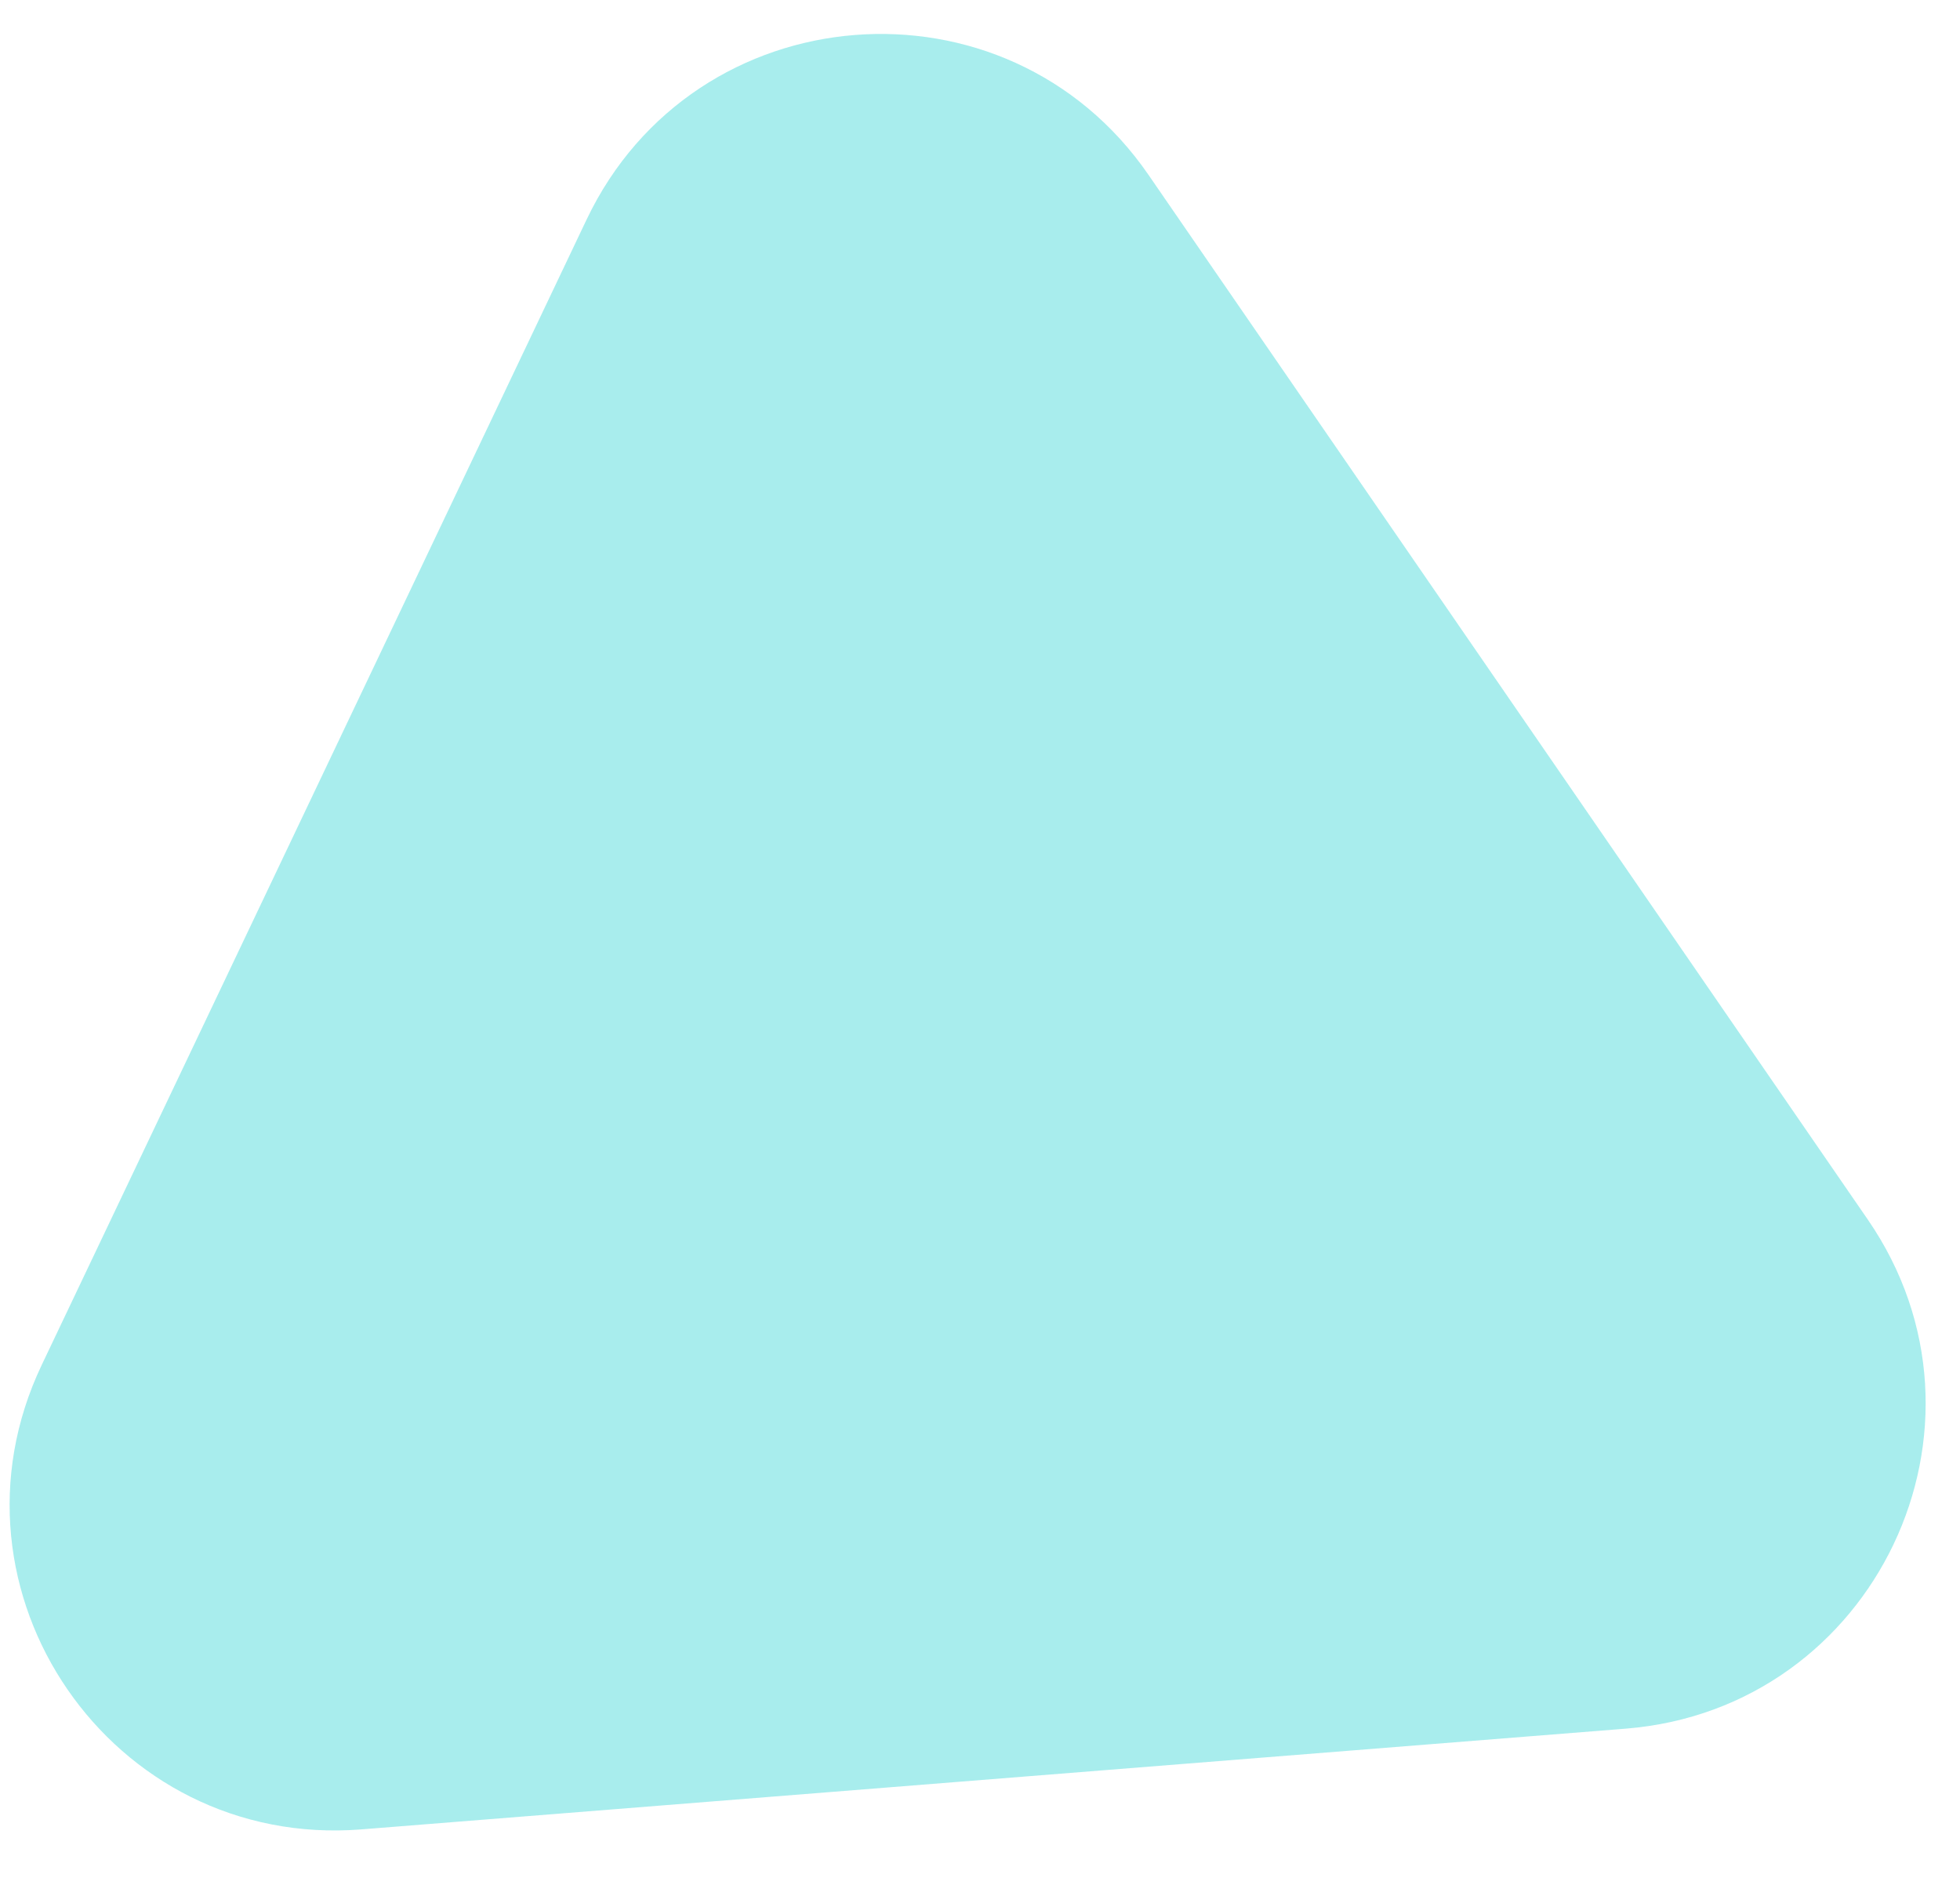 <svg width="26" height="25" viewBox="0 0 26 25" fill="none" xmlns="http://www.w3.org/2000/svg">
<path d="M24.777 16.176C26.662 18.913 24.878 22.664 21.565 22.928L4.794 24.264C1.481 24.527 -0.875 21.106 0.553 18.105L7.781 2.913C9.209 -0.088 13.35 -0.418 15.235 2.319L24.777 16.176Z" fill="#00CDCC" fill-opacity="0.34"/>
</svg>
